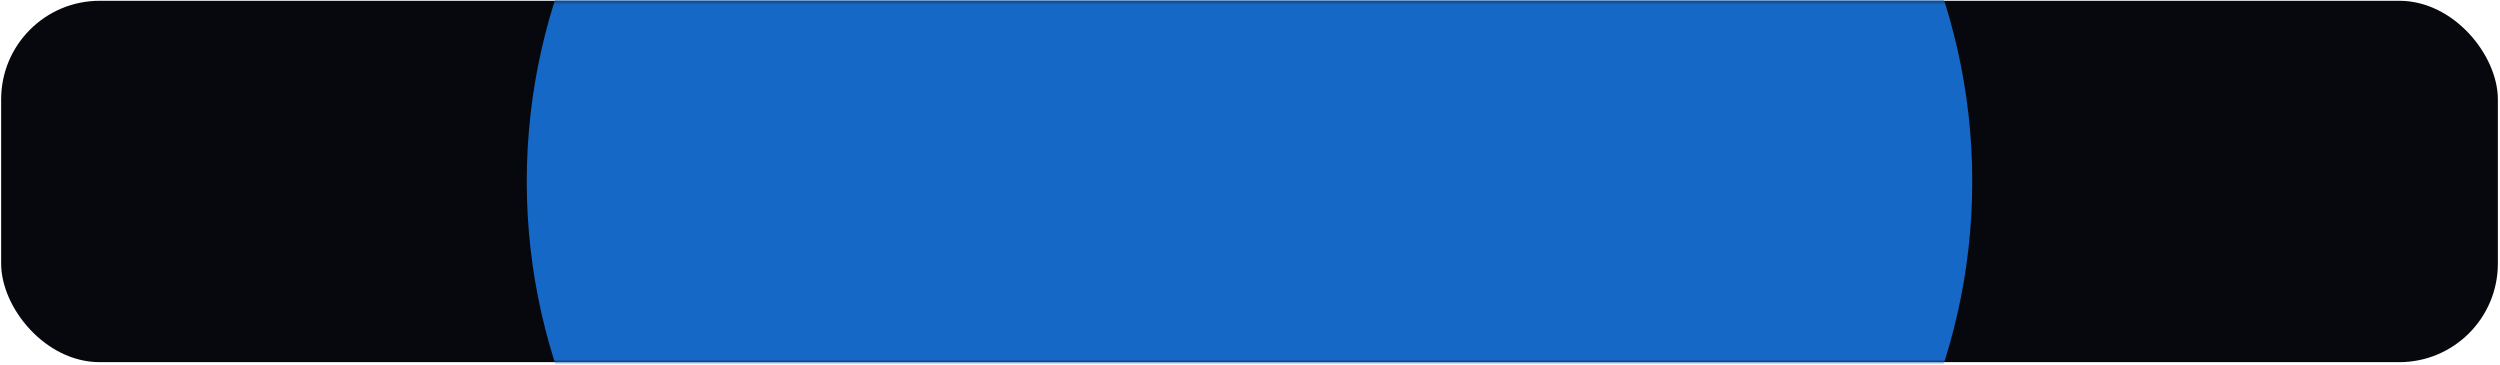 <?xml version="1.0" encoding="UTF-8"?> <svg xmlns="http://www.w3.org/2000/svg" width="761" height="111" viewBox="0 0 761 111" fill="none"> <rect x="0.348" y="0.238" width="760" height="110" rx="30" fill="#07080D"></rect> <mask id="mask0_870_522" style="mask-type:alpha" maskUnits="userSpaceOnUse" x="0" y="0" width="761" height="111"> <rect x="0.348" y="0.238" width="760" height="110" rx="30" fill="black"></rect> </mask> <g mask="url(#mask0_870_522)"> <g filter="url(#filter0_f_870_522)"> <path d="M600.348 55.238C600.348 165.143 501.85 254.238 380.348 254.238C258.845 254.238 160.348 165.143 160.348 55.238C160.348 -54.666 258.845 -143.762 380.348 -143.762C501.85 -143.762 600.348 -54.666 600.348 55.238Z" fill="#1668C6"></path> </g> </g> <defs> <filter id="filter0_f_870_522" x="-239.652" y="-543.762" width="1240" height="1198" filterUnits="userSpaceOnUse" color-interpolation-filters="sRGB"> <feFlood flood-opacity="0" result="BackgroundImageFix"></feFlood> <feBlend mode="normal" in="SourceGraphic" in2="BackgroundImageFix" result="shape"></feBlend> <feGaussianBlur stdDeviation="200" result="effect1_foregroundBlur_870_522"></feGaussianBlur> </filter> </defs> </svg> 